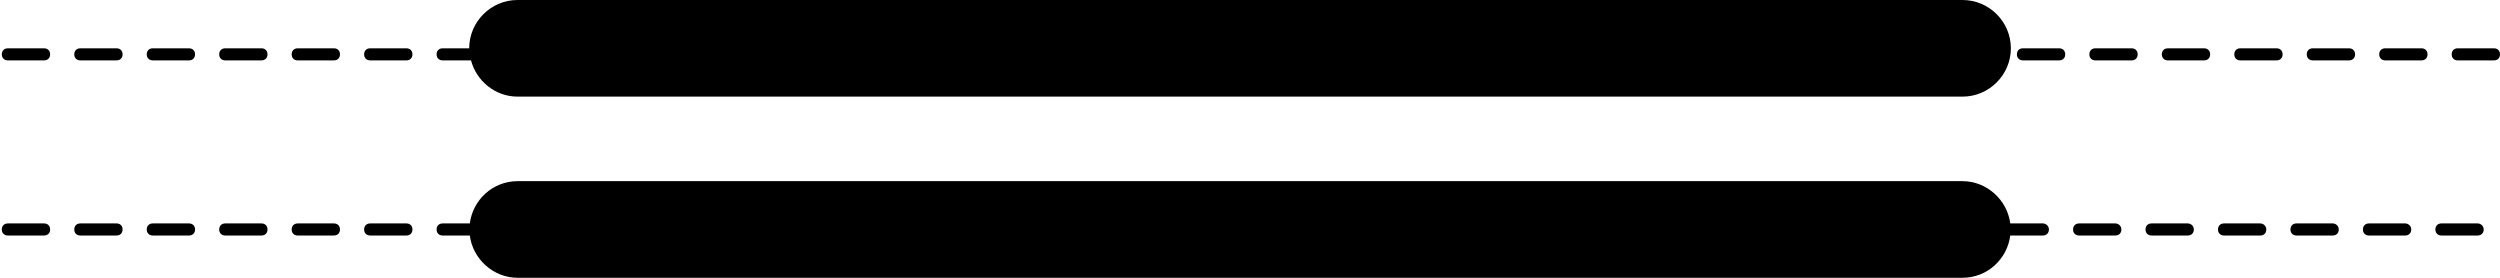 <?xml version="1.0" encoding="UTF-8"?> <!-- Generator: Adobe Illustrator 24.0.1, SVG Export Plug-In . SVG Version: 6.00 Build 0) --> <svg xmlns="http://www.w3.org/2000/svg" xmlns:xlink="http://www.w3.org/1999/xlink" id="Layer_1" x="0px" y="0px" viewBox="0 0 414 46" style="enable-background:new 0 0 414 46;" xml:space="preserve"> <g> <path d="M325,0H85.7c-4.4,0-8,3.6-8,8h-4.4c-0.6,0-1,0.4-1,1s0.4,1,1,1H78c0.9,3.4,4,6,7.7,6H325c4.4,0,8-3.6,8-8S329.4,0,325,0z"></path> <path d="M31.3,8h-6c-0.6,0-1,0.4-1,1s0.4,1,1,1h6c0.6,0,1-0.4,1-1S31.9,8,31.3,8z"></path> <path d="M19.3,8h-6c-0.6,0-1,0.4-1,1s0.4,1,1,1h6c0.6,0,1-0.4,1-1S19.9,8,19.3,8z"></path> <path d="M7.3,8h-6c-0.6,0-1,0.4-1,1s0.4,1,1,1h6c0.6,0,1-0.4,1-1S7.9,8,7.3,8z"></path> <path d="M43.3,8h-6c-0.6,0-1,0.4-1,1s0.4,1,1,1h6c0.6,0,1-0.4,1-1S43.9,8,43.3,8z"></path> <path d="M67.3,8h-6c-0.6,0-1,0.4-1,1s0.4,1,1,1h6c0.6,0,1-0.4,1-1S67.9,8,67.3,8z"></path> <path d="M55.3,8h-6c-0.6,0-1,0.4-1,1s0.4,1,1,1h6c0.6,0,1-0.4,1-1S55.9,8,55.3,8z"></path> <path d="M401,8h-6c-0.6,0-1,0.4-1,1s0.4,1,1,1h6c0.6,0,1-0.4,1-1S401.6,8,401,8z"></path> <path d="M389,8h-6c-0.6,0-1,0.4-1,1s0.4,1,1,1h6c0.6,0,1-0.4,1-1S389.6,8,389,8z"></path> <path d="M413,8h-6c-0.6,0-1,0.4-1,1s0.4,1,1,1h6c0.6,0,1-0.4,1-1S413.6,8,413,8z"></path> <path d="M377,8h-6c-0.6,0-1,0.4-1,1s0.4,1,1,1h6c0.6,0,1-0.4,1-1S377.6,8,377,8z"></path> <path d="M341,8h-6c-0.6,0-1,0.4-1,1s0.4,1,1,1h6c0.6,0,1-0.4,1-1S341.6,8,341,8z"></path> <path d="M365,8h-6c-0.6,0-1,0.4-1,1s0.4,1,1,1h6c0.6,0,1-0.4,1-1S365.6,8,365,8z"></path> <path d="M353,8h-6c-0.6,0-1,0.4-1,1s0.4,1,1,1h6c0.6,0,1-0.4,1-1S353.6,8,353,8z"></path> </g> <g> <path d="M67.3,37h-6c-0.6,0-1,0.4-1,1s0.4,1,1,1h6c0.6,0,1-0.4,1-1S67.9,37,67.3,37z"></path> <path d="M43.3,37h-6c-0.6,0-1,0.4-1,1s0.4,1,1,1h6c0.6,0,1-0.4,1-1S43.9,37,43.3,37z"></path> <path d="M55.3,37h-6c-0.6,0-1,0.4-1,1s0.4,1,1,1h6c0.6,0,1-0.4,1-1S55.9,37,55.3,37z"></path> <path d="M7.3,37h-6c-0.6,0-1,0.4-1,1s0.4,1,1,1h6c0.6,0,1-0.4,1-1S7.9,37,7.3,37z"></path> <path d="M19.3,37h-6c-0.6,0-1,0.4-1,1s0.4,1,1,1h6c0.6,0,1-0.4,1-1S19.9,37,19.3,37z"></path> <path d="M31.3,37h-6c-0.6,0-1,0.4-1,1s0.4,1,1,1h6c0.6,0,1-0.4,1-1S31.9,37,31.3,37z"></path> <path d="M374.3,37h-6c-0.6,0-1,0.4-1,1s0.4,1,1,1h6c0.6,0,1-0.4,1-1S374.8,37,374.3,37z"></path> <path d="M338.3,37h-5.4c-0.5-3.9-3.9-7-7.9-7H85.7c-4.1,0-7.4,3.1-7.9,7h-4.5c-0.6,0-1,0.4-1,1s0.4,1,1,1h4.5c0.5,3.9,3.9,7,7.9,7 H325c4.1,0,7.4-3.1,7.9-7h5.4c0.6,0,1-0.4,1-1S338.8,37,338.3,37z"></path> <path d="M350.3,37h-6c-0.6,0-1,0.4-1,1s0.4,1,1,1h6c0.6,0,1-0.4,1-1S350.8,37,350.3,37z"></path> <path d="M362.3,37h-6c-0.6,0-1,0.4-1,1s0.4,1,1,1h6c0.6,0,1-0.4,1-1S362.8,37,362.3,37z"></path> <path d="M386.3,37h-6c-0.6,0-1,0.4-1,1s0.4,1,1,1h6c0.6,0,1-0.4,1-1S386.8,37,386.3,37z"></path> <path d="M410.3,37h-6c-0.6,0-1,0.4-1,1s0.4,1,1,1h6c0.6,0,1-0.4,1-1S410.8,37,410.3,37z"></path> <path d="M398.3,37h-6c-0.6,0-1,0.4-1,1s0.4,1,1,1h6c0.6,0,1-0.4,1-1S398.8,37,398.3,37z"></path> </g> </svg> 